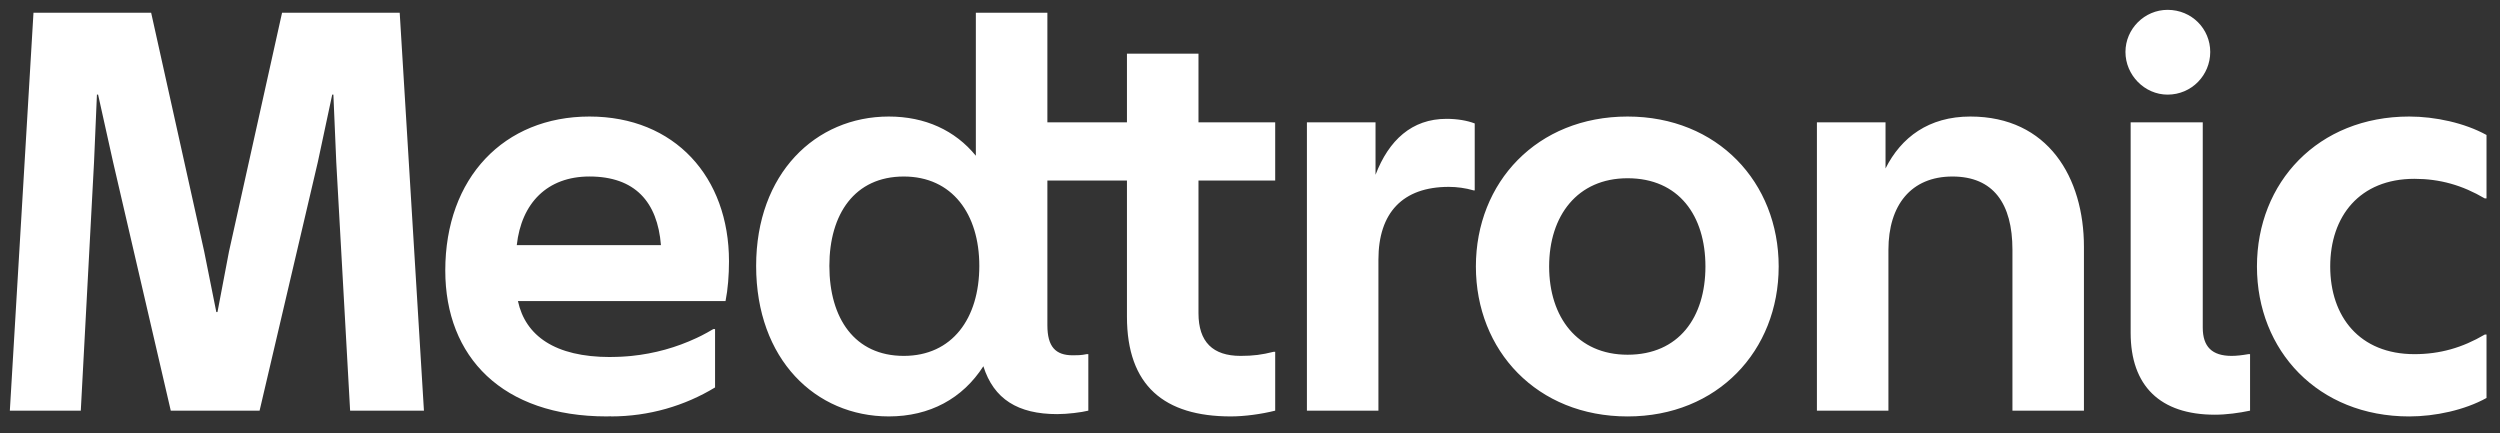 <svg width="127" height="22" viewBox="0 0 127 22" fill="none" xmlns="http://www.w3.org/2000/svg">
<rect x="0" y="0" width="127" height="22" fill="#333333" stroke="none"/>
<g clip-path="url(#clip0_575_92)">
<path d="M33.576 12.453C33.4 10.255 32.258 8.966 29.943 8.966C27.804 8.966 26.487 10.314 26.252 12.453H33.576ZM37.033 13.273C37.033 13.977 36.975 14.709 36.857 15.294H26.311C26.691 17.053 28.185 18.137 30.997 18.137C31.012 18.137 31.024 18.135 31.035 18.135C31.047 18.135 31.054 18.134 31.065 18.134C31.243 18.134 31.416 18.126 31.588 18.119C31.68 18.115 31.773 18.108 31.865 18.1C31.939 18.092 32.011 18.085 32.083 18.081C33.254 17.962 34.367 17.648 35.388 17.169C35.468 17.13 35.551 17.093 35.628 17.053C35.835 16.949 36.037 16.834 36.236 16.717H36.325V19.682C34.781 20.617 32.972 21.154 31.036 21.154V21.147C30.965 21.148 30.896 21.154 30.824 21.154C25.52 21.154 22.62 18.137 22.62 13.742C22.62 9.025 25.608 5.92 29.944 5.92C34.28 5.92 37.033 8.995 37.033 13.273ZM0.5 20.861H4.104L4.777 8.234L4.924 4.806H4.983L5.745 8.234L8.675 20.861H13.187L16.145 8.234L16.877 4.806H16.936L17.082 8.234L17.786 20.861H21.536L20.305 0.646H14.329L11.633 12.776L11.048 15.852H10.989L10.373 12.776L7.678 0.646H1.701L0.5 20.861ZM62.524 21.154C59.155 21.154 57.249 19.601 57.249 16.086V9.172H53.207V16.525C53.207 17.609 53.617 18.049 54.496 18.049C54.701 18.049 54.935 18.049 55.199 17.991H55.287V20.861C54.935 20.949 54.232 21.037 53.705 21.037C51.713 21.037 50.481 20.276 49.955 18.605C48.9 20.247 47.231 21.154 45.151 21.154C41.429 21.154 38.412 18.255 38.412 13.508C38.412 8.82 41.429 5.92 45.151 5.92C46.995 5.92 48.52 6.623 49.573 7.912V0.647H53.207V6.213H57.249V2.727H60.883V6.213H64.78V9.172H60.883V15.911C60.883 17.375 61.615 18.079 63.023 18.079C63.667 18.079 64.105 18.02 64.692 17.873H64.78V20.861C64.076 21.038 63.227 21.154 62.524 21.154ZM45.912 18.079C48.373 18.079 49.749 16.175 49.749 13.508C49.749 10.871 48.373 8.967 45.912 8.967C43.421 8.967 42.132 10.871 42.132 13.508C42.132 16.175 43.421 18.079 45.912 18.079ZM70.024 13.185C70.024 10.812 71.255 9.493 73.599 9.493C74.008 9.493 74.448 9.552 74.857 9.671H74.916V6.271C74.536 6.125 74.037 6.037 73.48 6.037C71.723 6.037 70.551 7.121 69.877 8.879V6.213H66.391V20.861H70.024L70.024 13.185ZM82.681 21.155C78.081 21.155 74.975 17.815 74.975 13.537C74.975 9.26 78.081 5.92 82.681 5.92C87.251 5.92 90.357 9.26 90.357 13.537C90.357 17.815 87.251 21.155 82.681 21.155ZM82.681 18.02C85.288 18.02 86.636 16.116 86.636 13.537C86.636 10.959 85.288 9.055 82.681 9.055C80.132 9.055 78.696 10.959 78.696 13.537C78.696 16.116 80.132 18.02 82.681 18.02ZM95.932 12.688C95.932 10.432 97.075 8.967 99.184 8.967C101.264 8.967 102.232 10.344 102.232 12.688V20.861H105.864V12.541C105.864 9.025 104.048 5.92 100.093 5.92C97.984 5.92 96.577 6.975 95.785 8.557V6.213H92.299V20.861H95.932V12.688ZM112.28 2.639C112.28 3.811 111.343 4.807 110.113 4.807C108.941 4.807 107.973 3.811 107.973 2.639C107.973 1.467 108.941 0.5 110.113 0.5C111.343 0.5 112.28 1.467 112.28 2.639ZM114.303 20.861C113.745 20.979 113.101 21.067 112.515 21.067C109.732 21.067 108.237 19.601 108.237 16.907V6.213H111.9V16.643C111.9 17.609 112.368 18.079 113.365 18.079C113.599 18.079 113.892 18.048 114.215 17.991H114.303V20.861ZM114.653 13.537C114.653 9.26 117.759 5.92 122.388 5.92C123.707 5.92 125.201 6.243 126.315 6.857V10.08H126.227C125.084 9.407 123.941 9.084 122.652 9.084C119.868 9.084 118.375 10.988 118.375 13.537C118.375 16.087 119.868 17.991 122.652 17.991C123.941 17.991 125.084 17.668 126.227 16.995H126.315V20.217C125.201 20.833 123.707 21.155 122.388 21.155C117.759 21.155 114.653 17.815 114.653 13.537Z" fill="white"/>
</g>
<defs>
<clipPath id="clip0_575_92">
<rect width="126.815" height="21.655" fill="white"/>
</clipPath>
</defs>
</svg>
